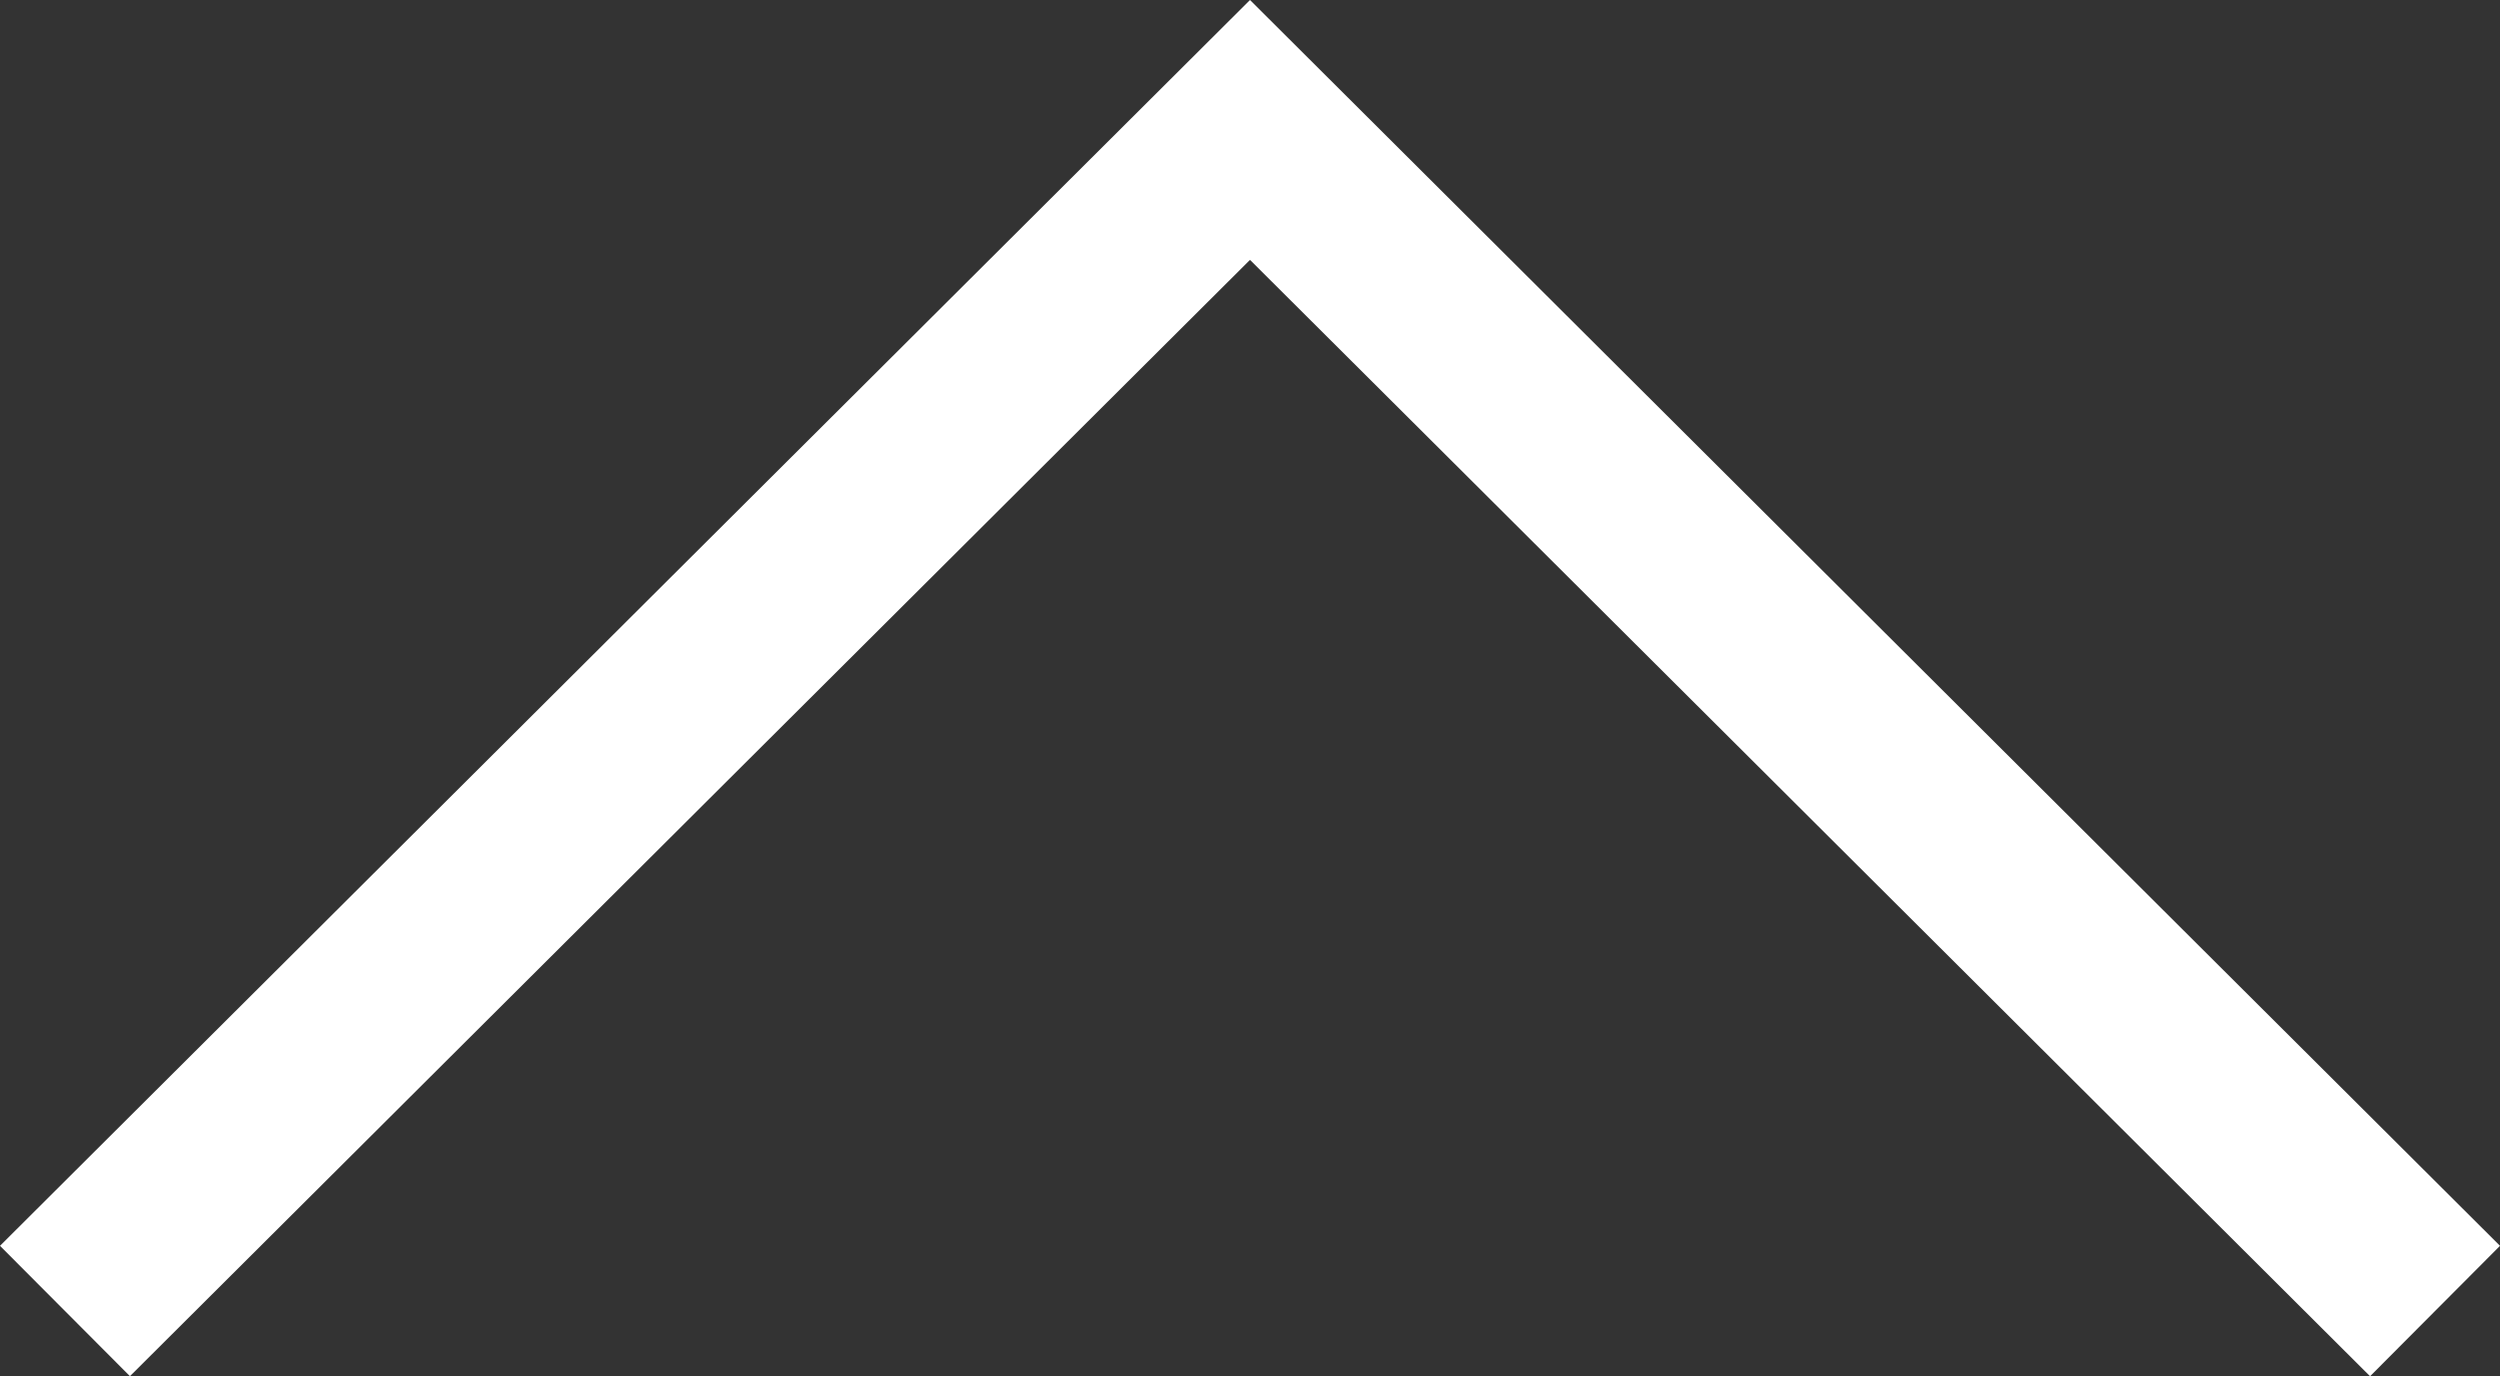 <svg xmlns="http://www.w3.org/2000/svg" width="40" height="22.021" viewBox="0 0 40 22.021">
  <rect x="0" y="0" width="40" height="22.021" fill="#333333" stroke="none"/>
  <path id="up-chevron-svgrepo-com" d="M20,91.567,0,111.5l2.079,2.086L20,95.725l17.921,17.862L40,111.5Z" transform="translate(0 -91.567)" fill="#fff"/>
</svg>
